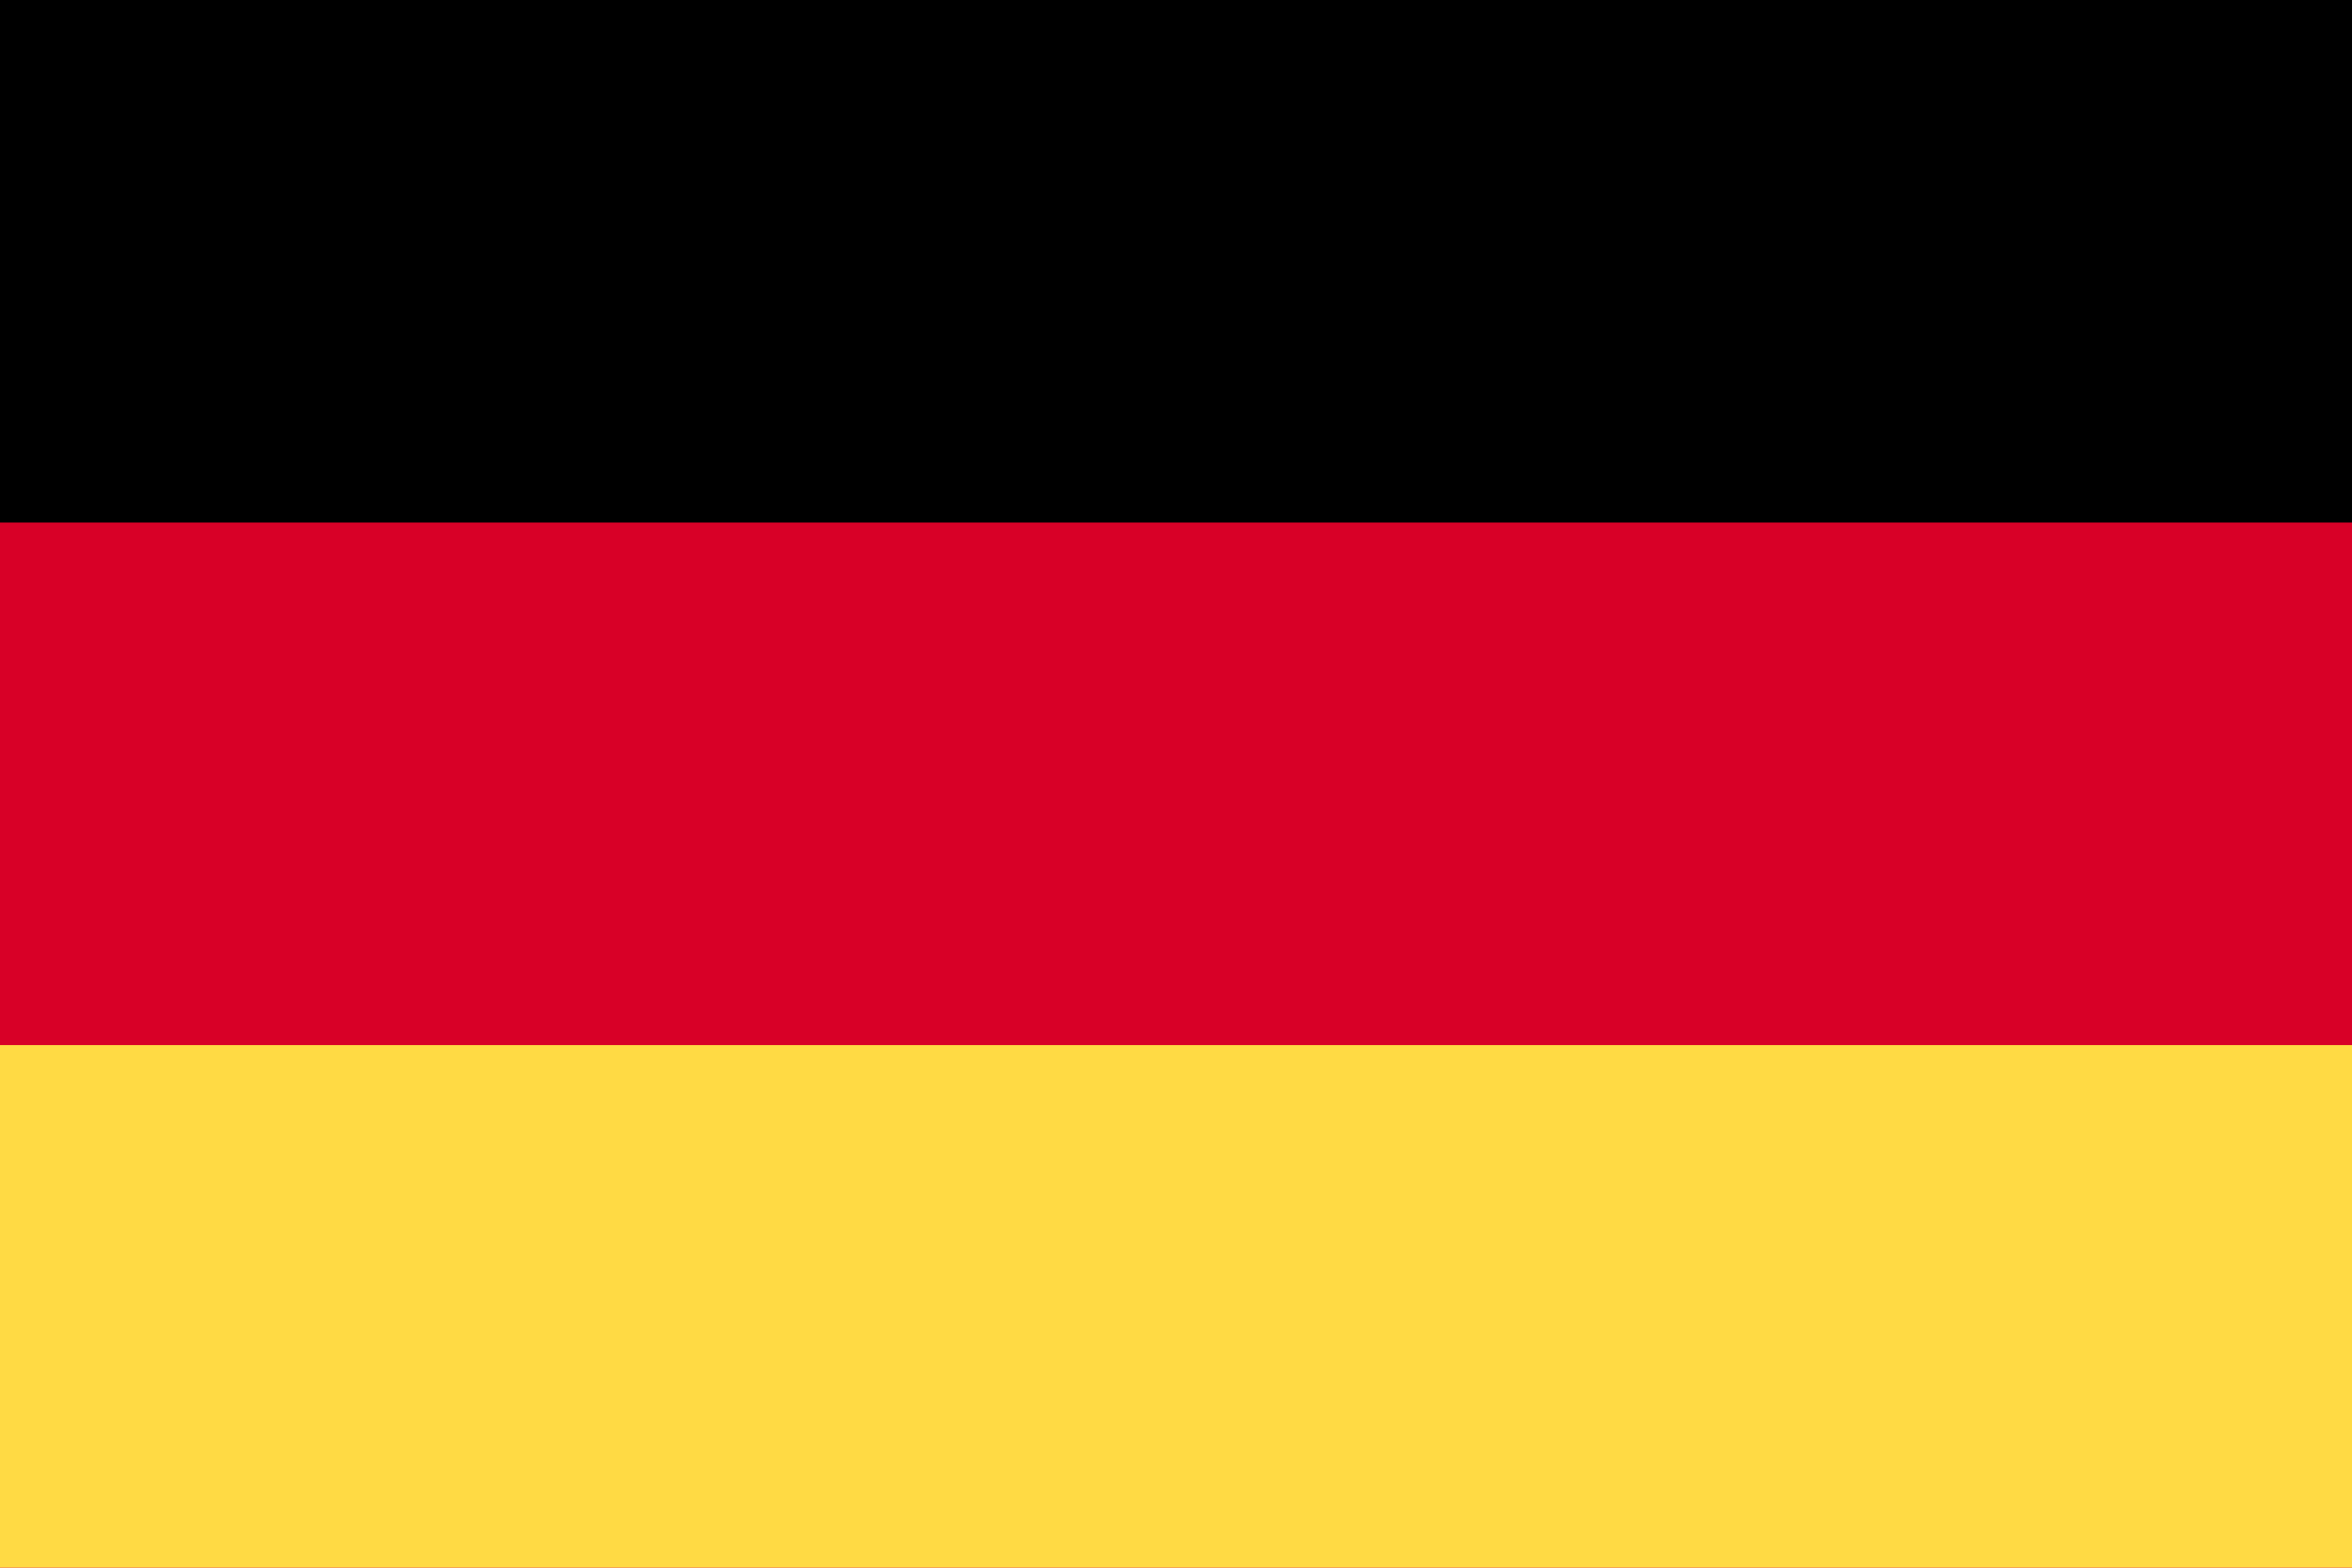 <svg width="30" height="20" viewBox="0 0 30 20" fill="none" xmlns="http://www.w3.org/2000/svg">
<path d="M0 0H30V20H0V0Z" fill="#D80027"/>
<path d="M0 0H30V6.666H0V0Z" fill="black"/>
<path d="M0 13.333H30V19.999H0V13.333Z" fill="#FFDA44"/>
</svg>
